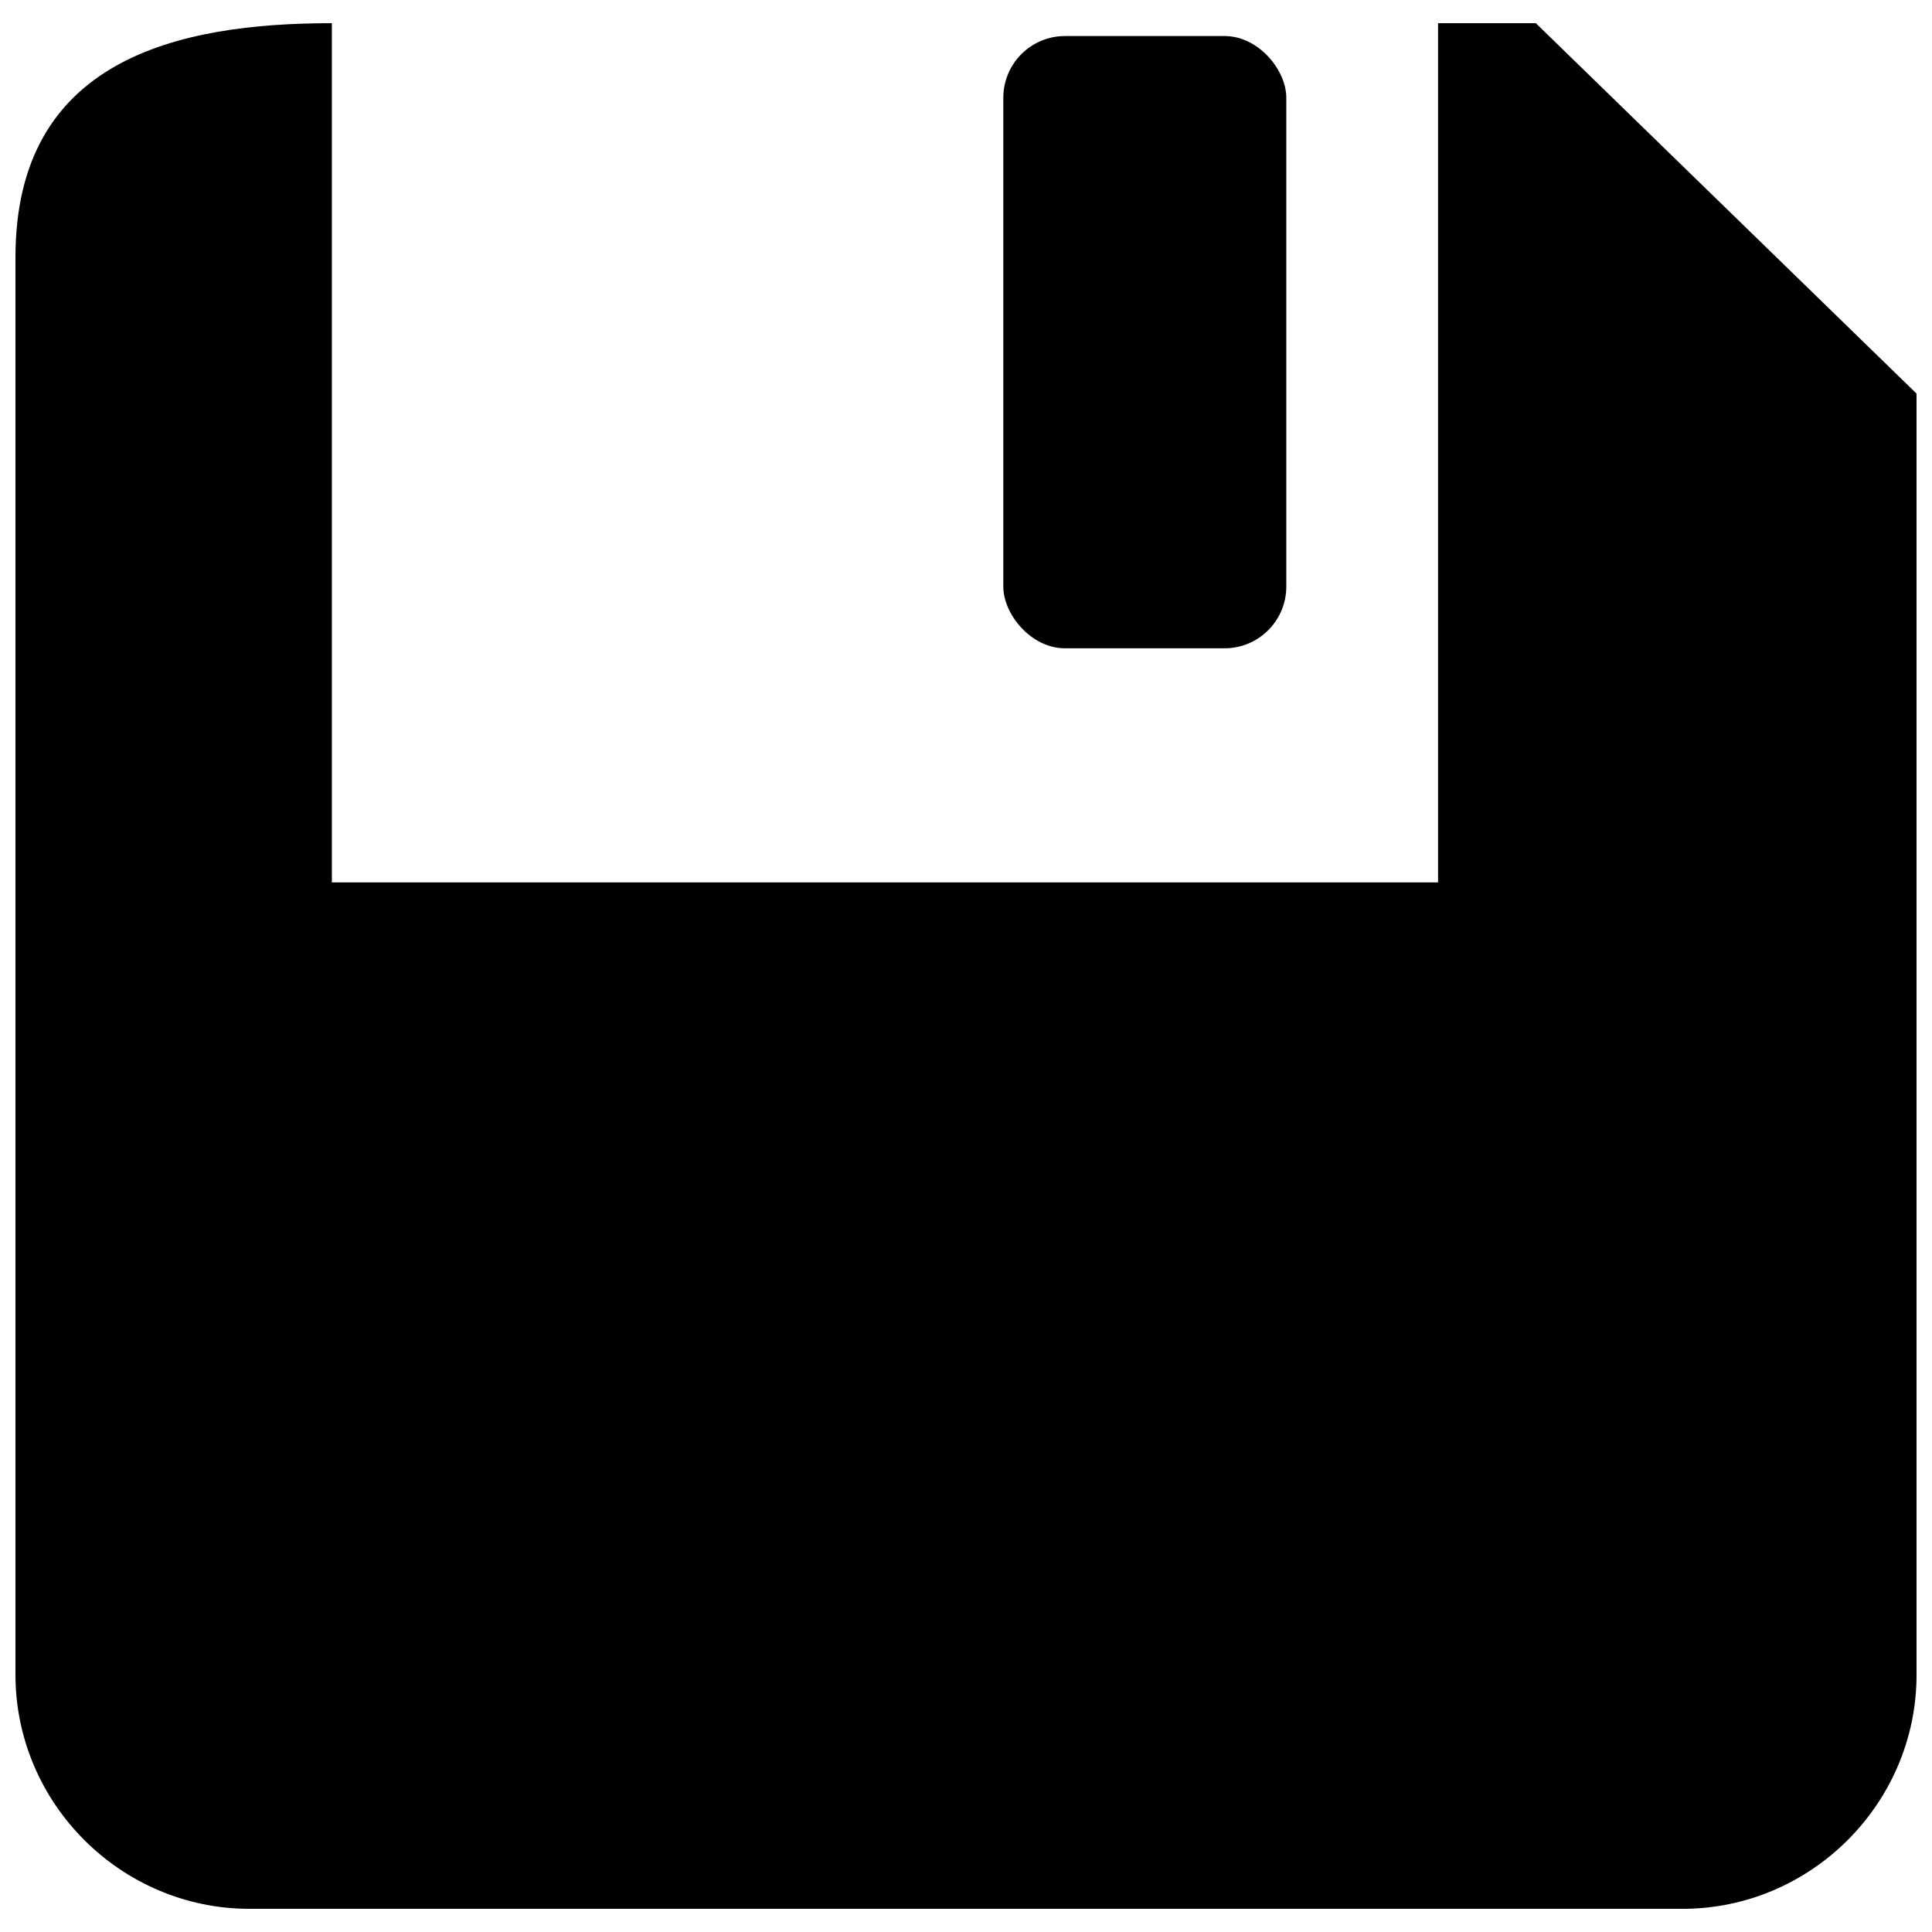 <?xml version="1.0" encoding="UTF-8"?>
<!-- Uploaded to: ICON Repo, www.iconrepo.com, Generator: ICON Repo Mixer Tools -->
<svg width="800px" height="800px" version="1.1" viewBox="144 144 512 512" xmlns="http://www.w3.org/2000/svg">
 <defs>
  <clipPath id="a">
   <path d="m148.09 150h503.81v500h-503.81z"/>
  </clipPath>
 </defs>
 <g clip-path="url(#a)">
  <path d="m231.95 150.14v227.7h293.15v-227.7h25.906l100.9 98.172v339.51c0 34.086-27.953 62.039-62.039 62.039h-379.73c-34.086 0-62.039-27.953-62.039-62.039v-375.64c0-52.496 42.949-62.039 83.855-62.039z" fill-rule="evenodd"/>
 </g>
 <path d="m426.25 153.55h42.27c9.035 0 16.363 9.035 16.363 16.363v129.53c0 9.035-7.324 16.363-16.363 16.363h-42.27c-9.035 0-16.363-9.035-16.363-16.363v-129.53c0-9.035 7.324-16.363 16.363-16.363z" fill-rule="evenodd"/>
</svg>